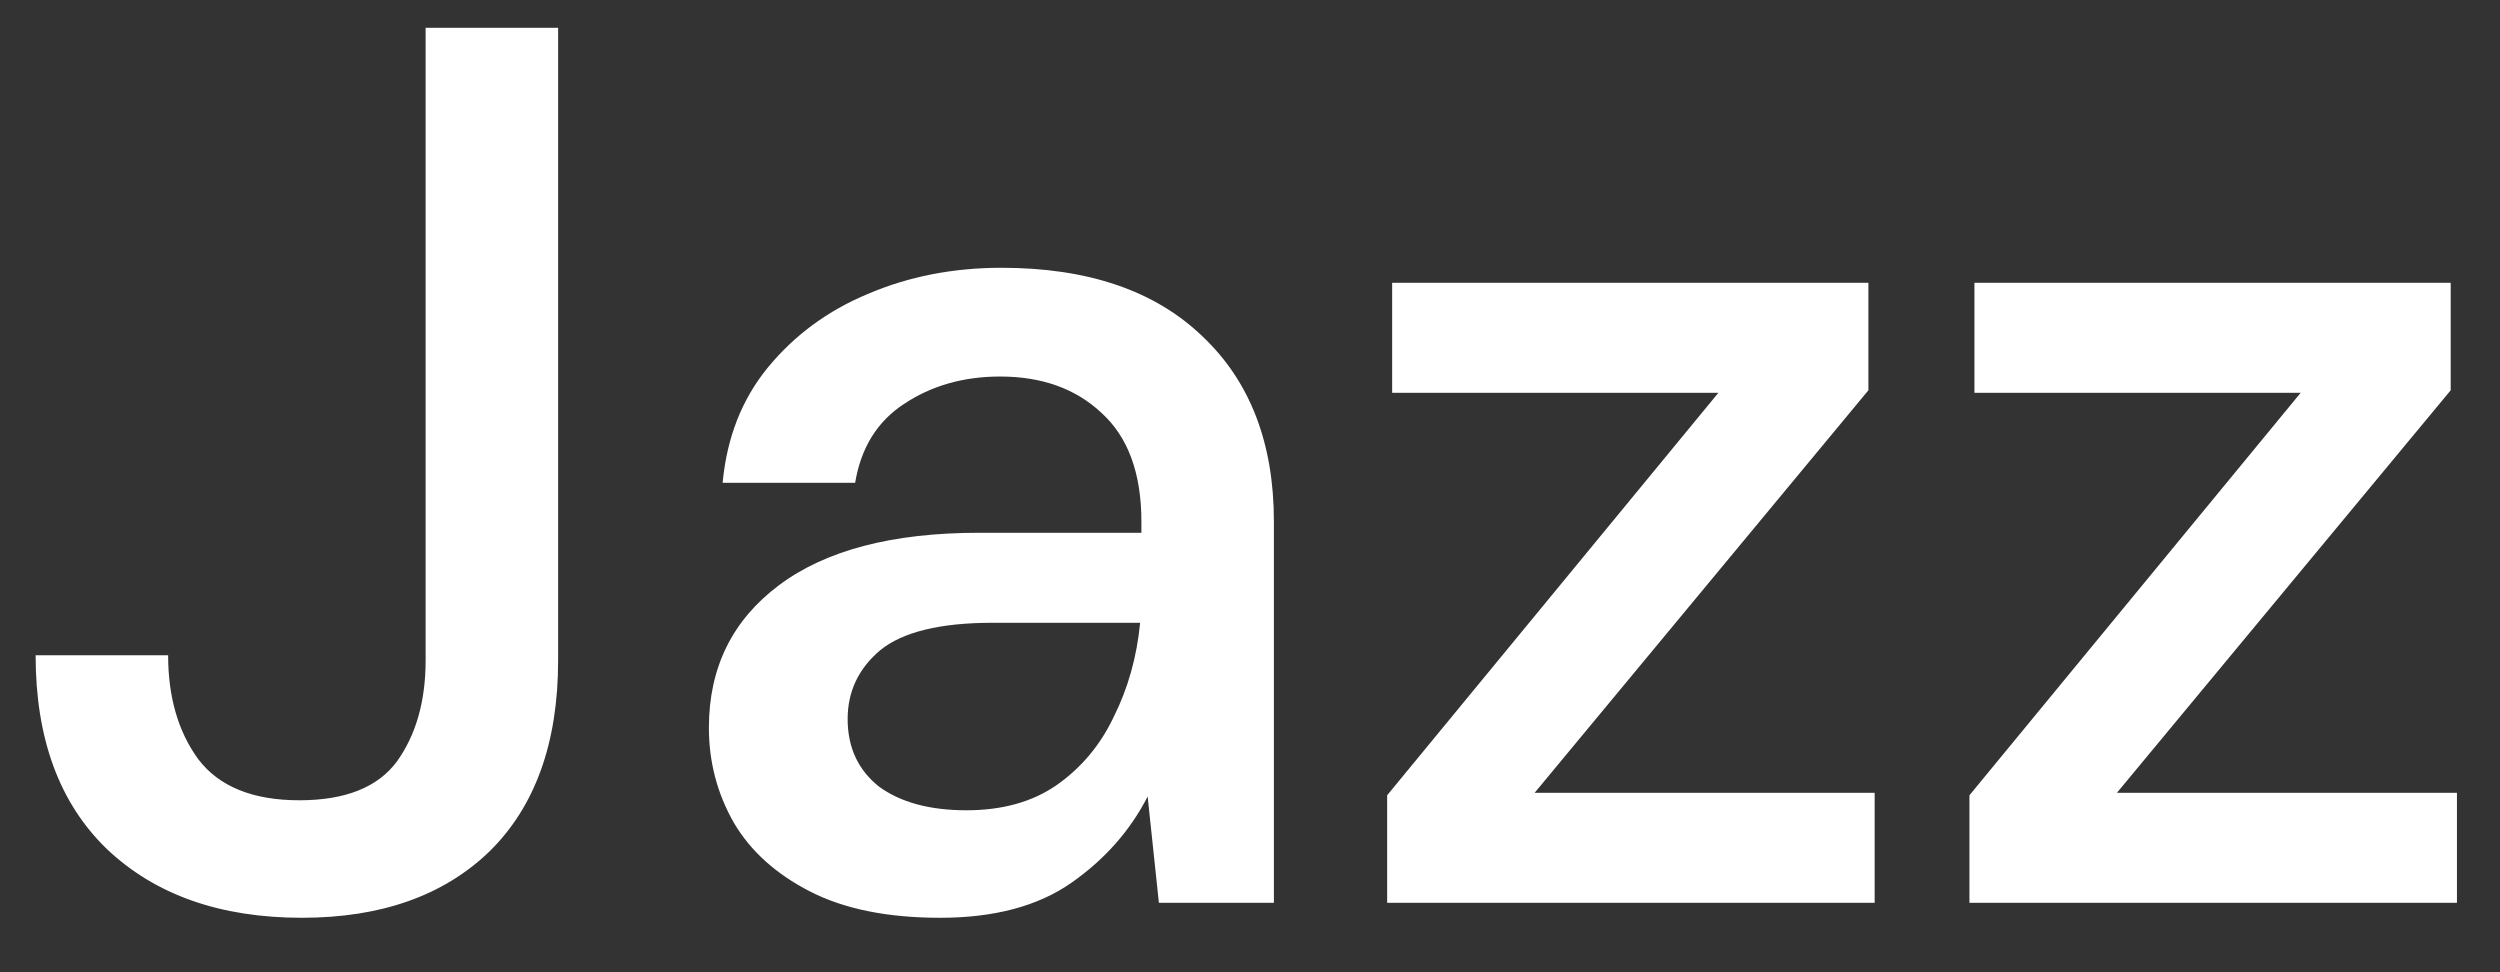 <svg width="36" height="14" viewBox="0 0 36 14" fill="none" xmlns="http://www.w3.org/2000/svg">
<rect x="0" y="0" width="36" height="14" fill="#333333" stroke="none"/>
<path d="M4.347 13.216C3.171 13.216 2.235 12.886 1.539 12.226C0.855 11.566 0.513 10.636 0.513 9.436H2.421C2.421 10.036 2.565 10.534 2.853 10.93C3.153 11.326 3.639 11.524 4.311 11.524C4.971 11.524 5.439 11.338 5.715 10.966C5.991 10.582 6.129 10.096 6.129 9.508V0.4H8.037V9.508C8.037 10.696 7.707 11.614 7.047 12.262C6.387 12.898 5.487 13.216 4.347 13.216ZM13.538 13.216C12.782 13.216 12.158 13.09 11.666 12.838C11.174 12.586 10.808 12.256 10.568 11.848C10.328 11.428 10.208 10.972 10.208 10.48C10.208 9.616 10.544 8.932 11.216 8.428C11.888 7.924 12.848 7.672 14.096 7.672H16.436V7.51C16.436 6.814 16.244 6.292 15.86 5.944C15.488 5.596 15.002 5.422 14.402 5.422C13.874 5.422 13.412 5.554 13.016 5.818C12.632 6.07 12.398 6.448 12.314 6.952H10.406C10.466 6.304 10.682 5.752 11.054 5.296C11.438 4.828 11.918 4.474 12.494 4.234C13.082 3.982 13.724 3.856 14.42 3.856C15.668 3.856 16.634 4.186 17.318 4.846C18.002 5.494 18.344 6.382 18.344 7.51V13H16.688L16.526 11.47C16.274 11.962 15.908 12.376 15.428 12.712C14.948 13.048 14.318 13.216 13.538 13.216ZM13.916 11.668C14.432 11.668 14.864 11.548 15.212 11.308C15.572 11.056 15.848 10.726 16.04 10.318C16.244 9.91 16.37 9.46 16.418 8.968H14.294C13.538 8.968 12.998 9.1 12.674 9.364C12.362 9.628 12.206 9.958 12.206 10.354C12.206 10.762 12.356 11.086 12.656 11.326C12.968 11.554 13.388 11.668 13.916 11.668ZM19.975 13V11.452L24.745 5.656H20.047V4.072H26.905V5.62L22.099 11.416H26.995V13H19.975ZM28.36 13V11.452L33.13 5.656H28.432V4.072H35.29V5.62L30.484 11.416H35.38V13H28.36Z" fill="white"/>
</svg>
